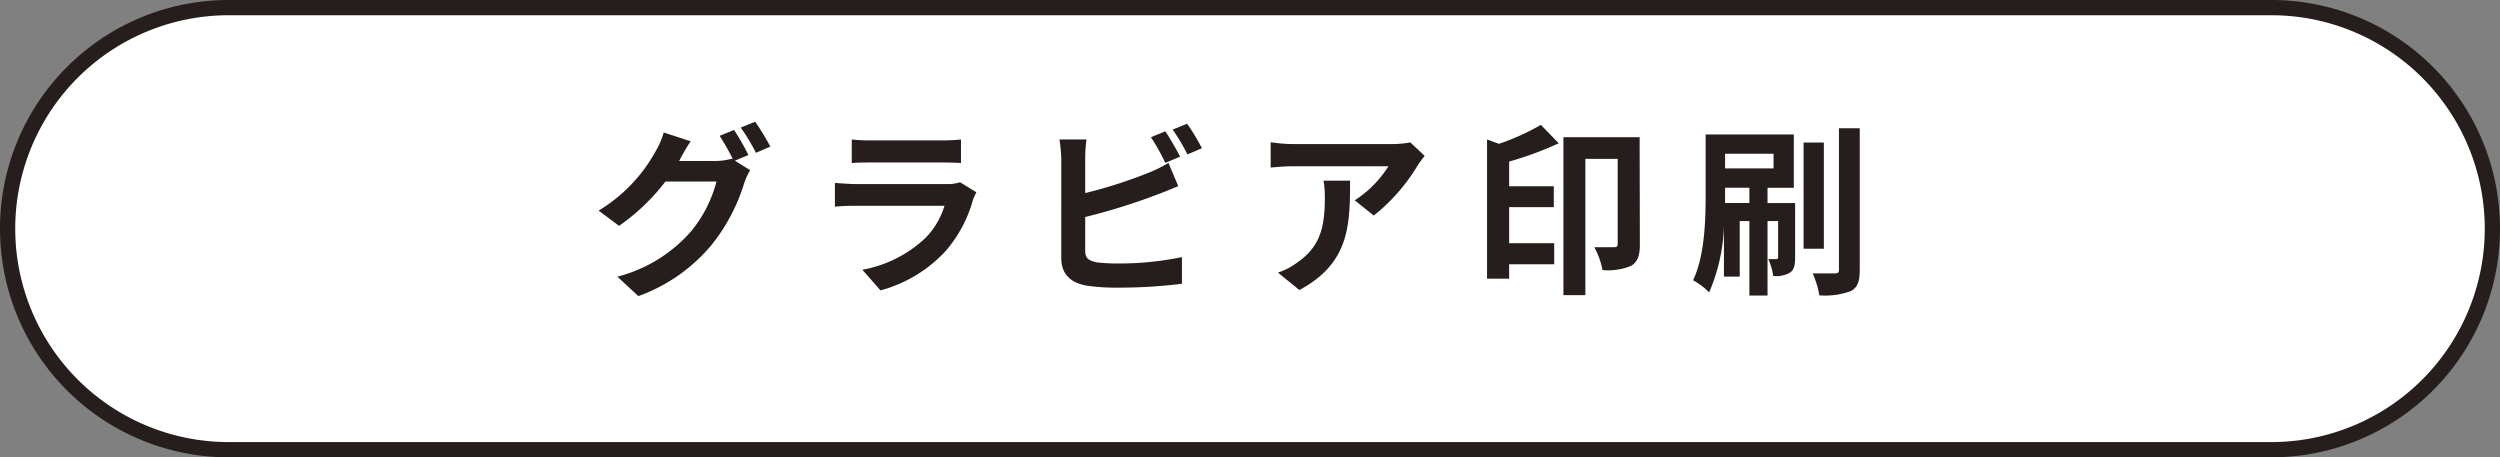 <svg xmlns="http://www.w3.org/2000/svg" viewBox="0 0 328 60"><rect x="0" y="0" width="328" height="60" fill="#808080" stroke="none"/><defs><style>.cls-1{fill:#fff;}.cls-2{fill:#251e1c;}</style></defs><title>Asset 10</title><g id="Layer_2" data-name="Layer 2"><g id="レイヤー_1" data-name="レイヤー 1"><path class="cls-1" d="M30,59A29,29,0,0,1,30,1H298a29,29,0,0,1,0,58Z"/><path class="cls-2" d="M298,2a28,28,0,0,1,0,56H30A28,28,0,0,1,30,2H298m0-2H30a30,30,0,0,0,0,60H298a30,30,0,0,0,0-60Z"/></g><g id="レイヤー_2" data-name="レイヤー 2"><path class="cls-2" d="M98.19,20.34l-1.77.74,2,1.25a8.94,8.94,0,0,0-.79,1.73,24.35,24.35,0,0,1-4.21,8,22.34,22.34,0,0,1-9.67,6.79L81,36.3a19.2,19.2,0,0,0,9.67-5.95A17,17,0,0,0,94,23.82H87.3a27,27,0,0,1-6.08,5.81l-2.68-2A20.75,20.75,0,0,0,86,19.88a10.64,10.64,0,0,0,1.08-2.5l3.53,1.16A26.17,26.17,0,0,0,89.17,21l-.07.12h4.8A8,8,0,0,0,96,20.82l.16.09a27.38,27.38,0,0,0-1.75-3.09l1.9-.77A29.58,29.58,0,0,1,98.19,20.34Zm2.88-1.11-1.89.82a25,25,0,0,0-2-3.31l1.9-.77A34.83,34.83,0,0,1,101.07,19.23Z"/><path class="cls-2" d="M127.64,26.27a17.26,17.26,0,0,1-3.55,6.64,18,18,0,0,1-8.57,5.19l-2.38-2.71a16.25,16.25,0,0,0,8.31-4.2A10.32,10.32,0,0,0,123.92,27H112.33c-.58,0-1.78,0-2.79.12V24c1,.07,2,.15,2.79.15h11.88a5.12,5.12,0,0,0,1.75-.24l2.14,1.32A8.7,8.7,0,0,0,127.64,26.27Zm-13.39-7.85h9.24a24.07,24.07,0,0,0,2.59-.12v3.09c-.65-.05-1.78-.07-2.64-.07h-9.19c-.77,0-1.8,0-2.5.07V18.3A21.48,21.48,0,0,0,114.25,18.42Z"/><path class="cls-2" d="M142.38,20.79v4.54a61.59,61.59,0,0,0,8.3-2.66,16.73,16.73,0,0,0,2.62-1.3l1.29,3.05c-.93.38-2,.84-2.81,1.12a79,79,0,0,1-9.4,2.93v4.44c0,1,.48,1.3,1.56,1.52a23.72,23.72,0,0,0,2.78.14,40.49,40.49,0,0,0,8.35-.84v3.5a67.27,67.27,0,0,1-8.54.51,26.31,26.31,0,0,1-4-.27c-2.09-.38-3.29-1.53-3.29-3.6V20.79A19.71,19.71,0,0,0,139,18.3h3.55A18,18,0,0,0,142.38,20.79Zm12.45-.24-1.94.82A28.3,28.3,0,0,0,151,18l1.89-.77A37.35,37.35,0,0,1,154.83,20.55Zm2.86-1.1-1.9.81A25.57,25.57,0,0,0,153.85,17l1.9-.77A28,28,0,0,1,157.69,19.45Z"/><path class="cls-2" d="M186,21.7a24.41,24.41,0,0,1-5.76,6.58l-2.5-2a14.37,14.37,0,0,0,4.42-4.47H169.64c-1,0-1.8.08-2.93.17V18.66a19.52,19.52,0,0,0,2.93.24h12.94a12.73,12.73,0,0,0,2.45-.22l1.89,1.78A11.45,11.45,0,0,0,186,21.7ZM170.48,38.05l-2.81-2.28a9.31,9.31,0,0,0,2.52-1.32c3.05-2.11,3.63-4.66,3.63-8.59a13.19,13.19,0,0,0-.17-2.16h3.48C177.13,29.65,177,34.55,170.48,38.05Z"/><path class="cls-2" d="M204.51,18.8A45.51,45.51,0,0,1,198,21.2v3.24h5.86v2.74H198v4.73h5.91v2.76H198v1.89H195.1V18.3l1.56.57a30,30,0,0,0,5.5-2.49Zm10.64,13.3c0,1.34-.27,2.28-1.16,2.78a7.81,7.81,0,0,1-3.74.55,10.22,10.22,0,0,0-1.08-3c1.1,0,2.26,0,2.62,0s.45-.14.45-.45V20.84H208V38.72h-2.88V18h10Z"/><path class="cls-2" d="M235.52,33.78c0,1-.12,1.61-.69,2a3.68,3.68,0,0,1-2.19.43A7.45,7.45,0,0,0,232,34c.48,0,.91,0,1.05,0s.24-.07.24-.26V29H231.9v9.77h-2.38V29h-1.27v7.29h-2.07v-6.6a23.78,23.78,0,0,1-1.94,8.67,9,9,0,0,0-2.11-1.59c1.53-3.21,1.65-7.87,1.65-11.23v-7.9h11.57v7H231.9v2h3.62Zm-9.19-13.61v1.92h6.36V20.17Zm3.19,6.46v-2h-3.19v2Zm9.77,6h-2.66V18.7h2.66ZM244,16.83V35.41c0,1.54-.31,2.33-1.17,2.78a9.79,9.79,0,0,1-4.13.56,12.75,12.75,0,0,0-.87-2.88c1.25,0,2.5,0,2.91,0s.53-.12.53-.5V16.83Z"/></g></g></svg>